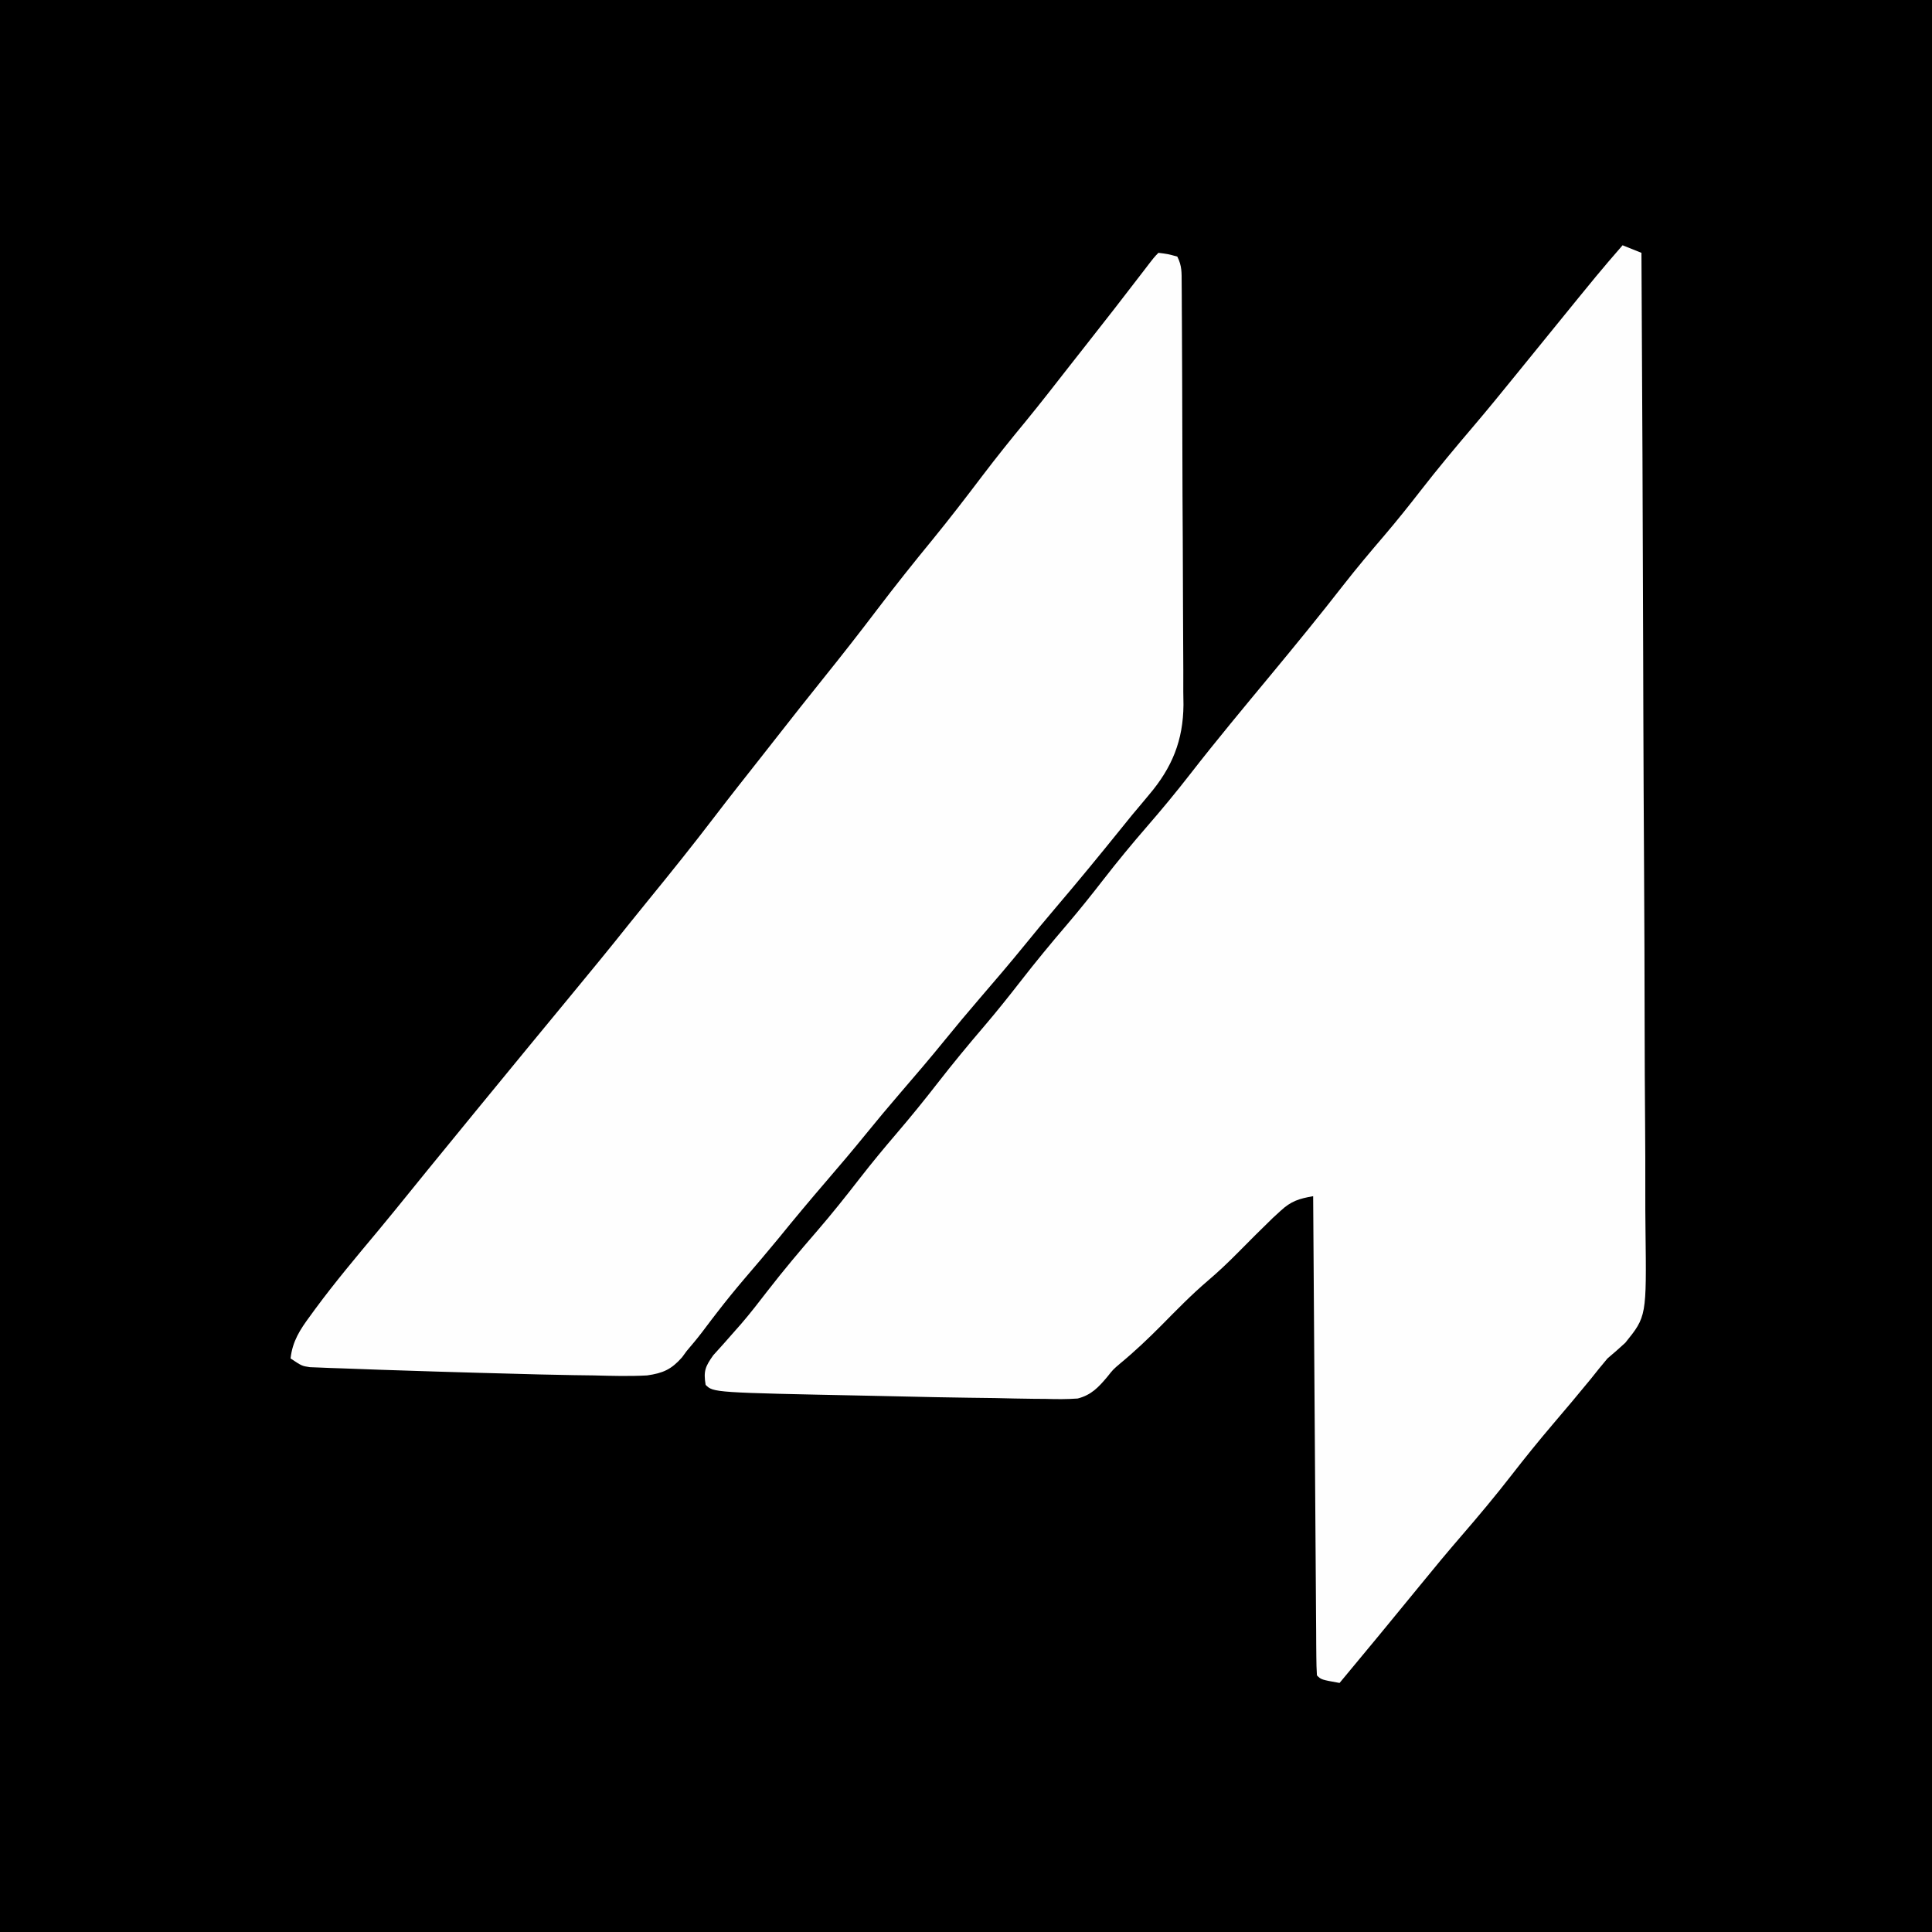 <?xml version="1.0" encoding="UTF-8"?>
<svg version="1.1" xmlns="http://www.w3.org/2000/svg" width="512" height="512">
<rect width="100%" height="100%" fill="#808080" stroke="none"/>
<path d="M0 0 C168.96 0 337.92 0 512 0 C512 168.96 512 337.92 512 512 C343.04 512 174.08 512 0 512 C0 343.04 0 174.08 0 0 Z " fill="#000000" transform="translate(0,0)"/>
<path d="M0 0 C1.65 0.66 3.3 1.32 5 2 C5.206 37.738 5.365 73.475 5.46 109.214 C5.471 113.436 5.482 117.657 5.494 121.879 C5.498 123.14 5.498 123.14 5.502 124.426 C5.541 138.024 5.612 151.622 5.694 165.22 C5.779 179.18 5.829 193.138 5.847 207.098 C5.859 215.708 5.898 224.316 5.971 232.926 C6.019 238.834 6.033 244.743 6.022 250.651 C6.016 254.058 6.024 257.463 6.073 260.869 C6.352 283.873 6.352 283.873 0.71 290.86 C-0.828 292.276 -2.398 293.658 -4 295 C-5.49 296.765 -6.952 298.555 -8.375 300.375 C-11.661 304.397 -15.004 308.362 -18.375 312.312 C-22.176 316.771 -25.846 321.309 -29.438 325.938 C-33.694 331.419 -38.125 336.718 -42.664 341.967 C-46.352 346.233 -49.952 350.561 -53.508 354.938 C-56.74 358.909 -59.994 362.861 -63.25 366.812 C-63.841 367.53 -64.432 368.248 -65.041 368.988 C-68.347 373.003 -71.666 377.008 -75 381 C-79.875 380.125 -79.875 380.125 -81 379 C-81.108 377.355 -81.147 375.706 -81.158 374.058 C-81.173 372.453 -81.173 372.453 -81.188 370.816 C-81.194 369.632 -81.199 368.448 -81.205 367.228 C-81.215 365.989 -81.225 364.751 -81.235 363.474 C-81.262 360.067 -81.283 356.661 -81.303 353.254 C-81.325 349.697 -81.353 346.14 -81.379 342.583 C-81.429 335.844 -81.474 329.104 -81.517 322.364 C-81.567 314.693 -81.622 307.022 -81.677 299.351 C-81.791 283.568 -81.898 267.784 -82 252 C-85.753 252.665 -87.8 253.274 -90.625 255.875 C-91.308 256.501 -91.991 257.128 -92.695 257.773 C-95.819 260.791 -98.885 263.864 -101.937 266.955 C-104.499 269.541 -107.099 272.02 -109.875 274.375 C-114.23 278.085 -118.19 282.164 -122.209 286.229 C-125.716 289.76 -129.281 293.146 -133.123 296.317 C-135.024 297.938 -135.024 297.938 -136.503 299.811 C-138.871 302.632 -140.763 304.68 -144.397 305.62 C-147.243 305.826 -150.011 305.813 -152.863 305.719 C-153.916 305.712 -154.969 305.704 -156.054 305.697 C-159.475 305.665 -162.893 305.584 -166.312 305.5 C-168.669 305.467 -171.026 305.437 -173.383 305.41 C-179.197 305.333 -185.009 305.214 -190.821 305.075 C-193.728 305.006 -196.636 304.945 -199.543 304.887 C-240.949 304.051 -240.949 304.051 -243 302 C-243.596 298.403 -243.122 297.171 -240.98 294.16 C-240.061 293.118 -239.129 292.086 -238.188 291.062 C-237.167 289.908 -236.149 288.752 -235.133 287.594 C-234.61 287.001 -234.087 286.408 -233.548 285.797 C-231.111 282.968 -228.84 280.019 -226.562 277.062 C-222.362 271.646 -217.976 266.428 -213.483 261.252 C-209.528 256.674 -205.781 251.96 -202.074 247.18 C-198.977 243.201 -195.78 239.329 -192.5 235.5 C-188.718 231.084 -185.067 226.591 -181.5 222 C-177.499 216.851 -173.366 211.846 -169.125 206.895 C-165.812 203.008 -162.634 199.033 -159.5 195 C-155.499 189.85 -151.365 184.845 -147.123 179.892 C-143.829 176.028 -140.674 172.074 -137.562 168.062 C-133.834 163.258 -129.986 158.592 -126 154 C-122.084 149.486 -118.291 144.907 -114.625 140.188 C-107.672 131.238 -100.418 122.54 -93.188 113.813 C-86.684 105.958 -80.234 98.077 -73.972 90.027 C-70.471 85.547 -66.822 81.211 -63.124 76.894 C-59.811 73.007 -56.633 69.032 -53.5 65 C-49.013 59.229 -44.353 53.631 -39.609 48.07 C-35.664 43.442 -31.833 38.721 -28 34 C-26.956 32.715 -25.911 31.43 -24.867 30.145 C-23.182 28.071 -21.497 25.997 -19.813 23.923 C-6.047 6.978 -6.047 6.978 0 0 Z " fill="#FEFEFE" transform="translate(430,65)"/>
<path d="M0 0 C2.5 0.312 2.5 0.312 5 1 C6.244 3.489 6.137 5.171 6.154 7.957 C6.163 9.005 6.171 10.054 6.18 11.134 C6.186 12.867 6.186 12.867 6.193 14.635 C6.205 16.455 6.205 16.455 6.218 18.311 C6.243 22.343 6.259 26.374 6.273 30.406 C6.279 31.796 6.284 33.186 6.29 34.575 C6.311 40.361 6.33 46.146 6.341 51.931 C6.357 60.209 6.39 68.486 6.448 76.764 C6.486 82.59 6.506 88.416 6.511 94.242 C6.515 97.718 6.527 101.193 6.559 104.669 C6.595 108.556 6.591 112.443 6.583 116.33 C6.6 117.469 6.616 118.608 6.633 119.782 C6.56 129.219 3.622 136.418 -2.5 143.625 C-3.184 144.446 -3.869 145.267 -4.574 146.113 C-5.375 147.066 -6.175 148.019 -7 149 C-8.009 150.241 -9.015 151.485 -10.02 152.73 C-15.637 159.698 -21.315 166.606 -27.119 173.419 C-29.933 176.727 -32.7 180.066 -35.438 183.438 C-39.395 188.301 -43.465 193.059 -47.558 197.808 C-50.589 201.333 -53.57 204.89 -56.5 208.5 C-60.434 213.346 -64.484 218.081 -68.559 222.809 C-71.59 226.333 -74.57 229.89 -77.5 233.5 C-80.932 237.728 -84.446 241.875 -88 246 C-92.322 251.017 -96.558 256.092 -100.73 261.234 C-103.693 264.844 -106.73 268.389 -109.765 271.938 C-112.211 274.819 -114.592 277.733 -116.898 280.727 C-117.376 281.346 -117.854 281.966 -118.346 282.604 C-119.249 283.783 -120.145 284.966 -121.033 286.156 C-122.305 287.819 -123.64 289.408 -125 291 C-125.418 291.569 -125.836 292.139 -126.267 292.725 C-129.089 295.914 -131.285 296.898 -135.531 297.502 C-140.21 297.755 -144.881 297.622 -149.562 297.5 C-151.337 297.475 -153.112 297.451 -154.887 297.429 C-160.926 297.339 -166.963 297.171 -173 297 C-175.388 296.936 -177.775 296.873 -180.163 296.81 C-187.568 296.607 -194.971 296.373 -202.375 296.125 C-203.582 296.086 -204.788 296.047 -206.032 296.008 C-209.467 295.893 -212.901 295.766 -216.336 295.633 C-217.372 295.599 -218.407 295.566 -219.474 295.531 C-220.424 295.492 -221.374 295.452 -222.353 295.411 C-223.182 295.38 -224.011 295.348 -224.865 295.316 C-227 295 -227 295 -230 293 C-229.482 288.415 -227.493 285.371 -224.812 281.75 C-224.374 281.147 -223.935 280.544 -223.484 279.923 C-218.205 272.769 -212.487 265.973 -206.789 259.152 C-203.892 255.667 -201.04 252.147 -198.188 248.625 C-197.113 247.301 -196.039 245.976 -194.965 244.652 C-194.461 244.031 -193.956 243.409 -193.437 242.769 C-189.971 238.502 -186.484 234.252 -183 230 C-181.981 228.753 -181.981 228.753 -180.941 227.48 C-176.411 221.935 -171.865 216.402 -167.312 210.875 C-166.72 210.156 -166.128 209.437 -165.518 208.697 C-162.437 204.956 -159.354 201.218 -156.27 197.48 C-150.841 190.901 -145.419 184.32 -140.113 177.641 C-138.413 175.516 -136.702 173.404 -134.98 171.297 C-129.03 164.012 -123.164 156.684 -117.457 149.207 C-113.491 144.014 -109.431 138.894 -105.387 133.762 C-104.016 132.02 -102.648 130.276 -101.281 128.531 C-97.088 123.18 -92.881 117.842 -88.619 112.545 C-83.848 106.613 -79.165 100.627 -74.562 94.562 C-69.793 88.279 -64.888 82.129 -59.884 76.031 C-55.326 70.454 -50.952 64.748 -46.598 59.01 C-42.911 54.162 -39.119 49.419 -35.234 44.727 C-31.211 39.817 -27.321 34.803 -23.412 29.803 C-22.013 28.017 -20.611 26.234 -19.207 24.453 C-14.123 18.001 -9.072 11.525 -4.084 4.998 C-1.101 1.101 -1.101 1.101 0 0 Z " fill="#FEFEFE" transform="translate(307,67)"/>
</svg>
